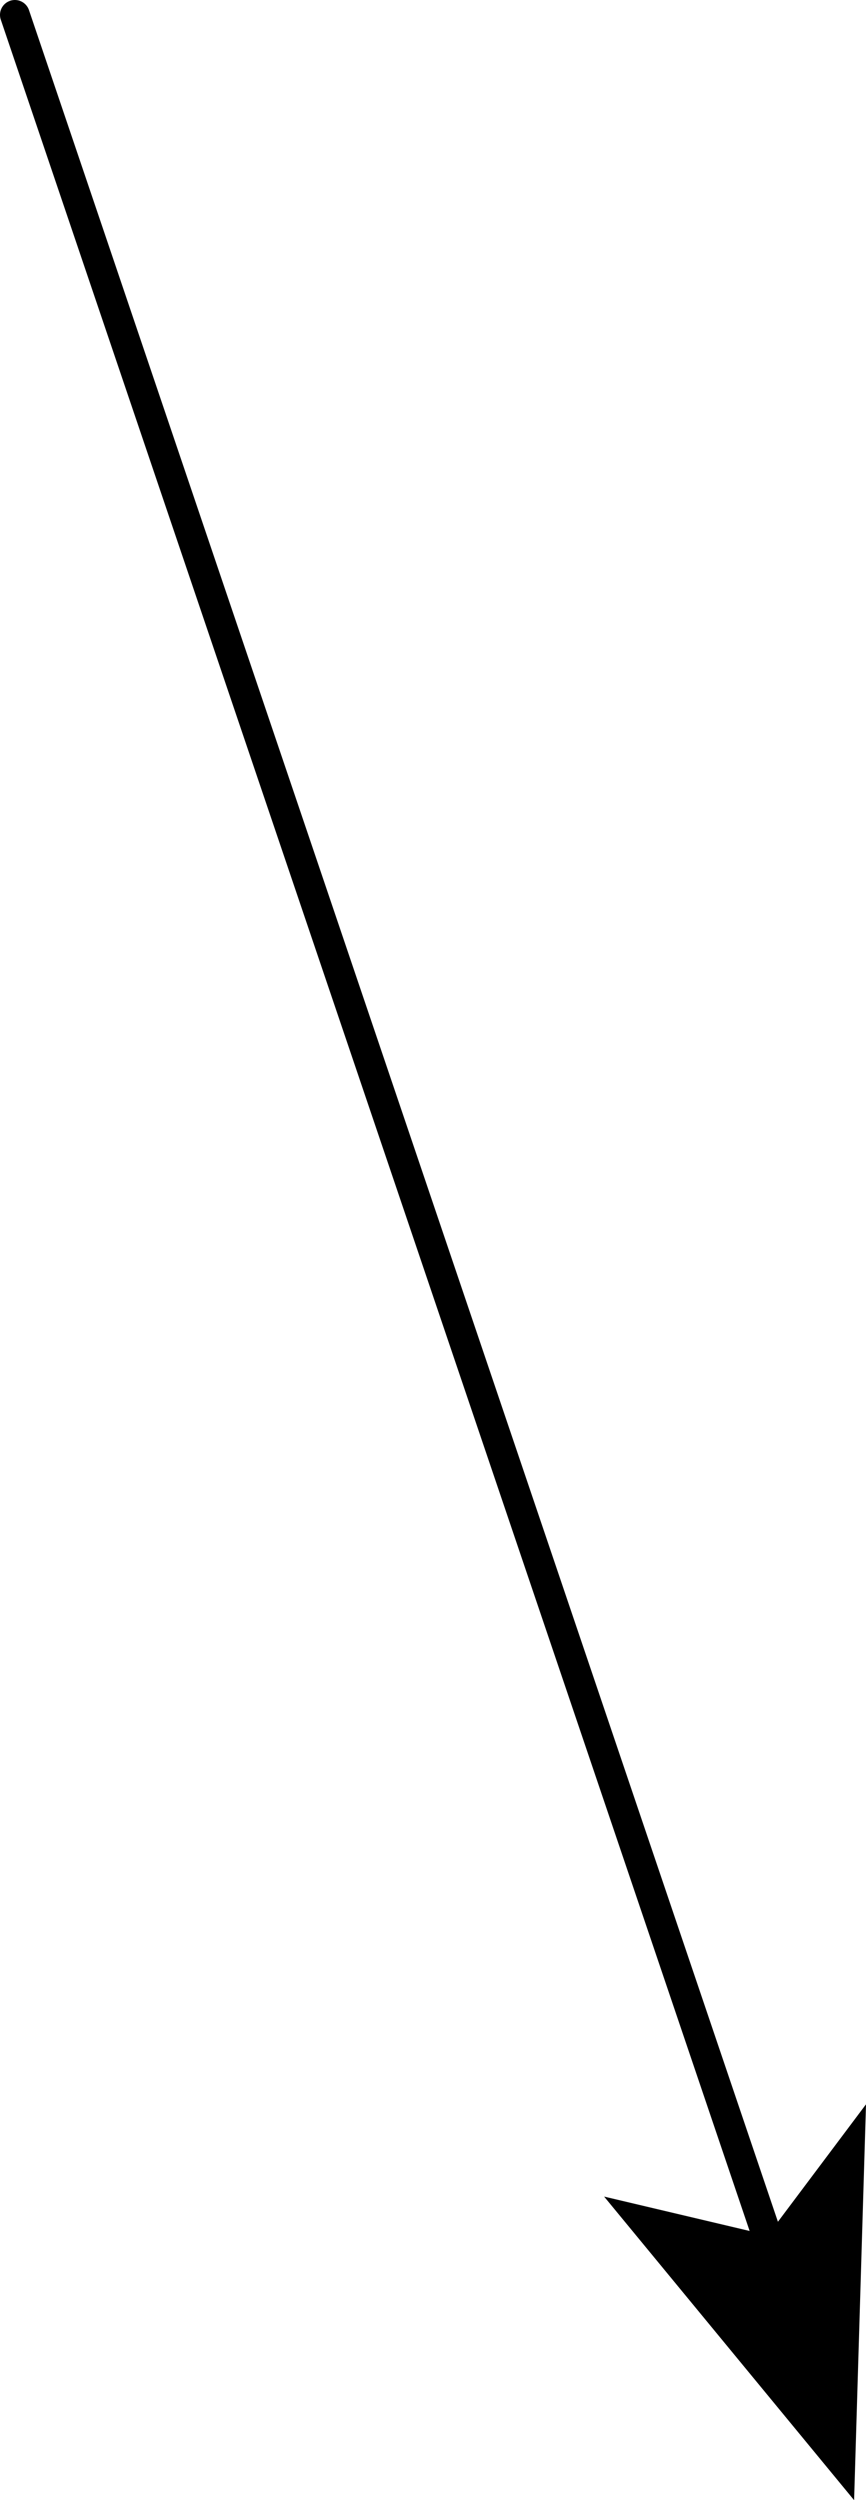 <?xml version="1.0" encoding="UTF-8" standalone="no"?>
<svg xmlns:xlink="http://www.w3.org/1999/xlink" height="42.0px" width="14.55px" xmlns="http://www.w3.org/2000/svg">
  <g transform="matrix(1.0, 0.0, 0.0, 1.0, 144.45, 70.55)">
    <path d="M-144.2 -70.3 L-131.55 -32.95" fill="none" stroke="#000000" stroke-linecap="round" stroke-linejoin="round" stroke-width="0.5"/>
    <path d="M-131.55 -33.0 L-129.9 -35.2 -130.1 -28.55 -134.3 -33.65 -131.55 -33.0" fill="#000000" fill-rule="evenodd" stroke="none"/>
  </g>
</svg>
